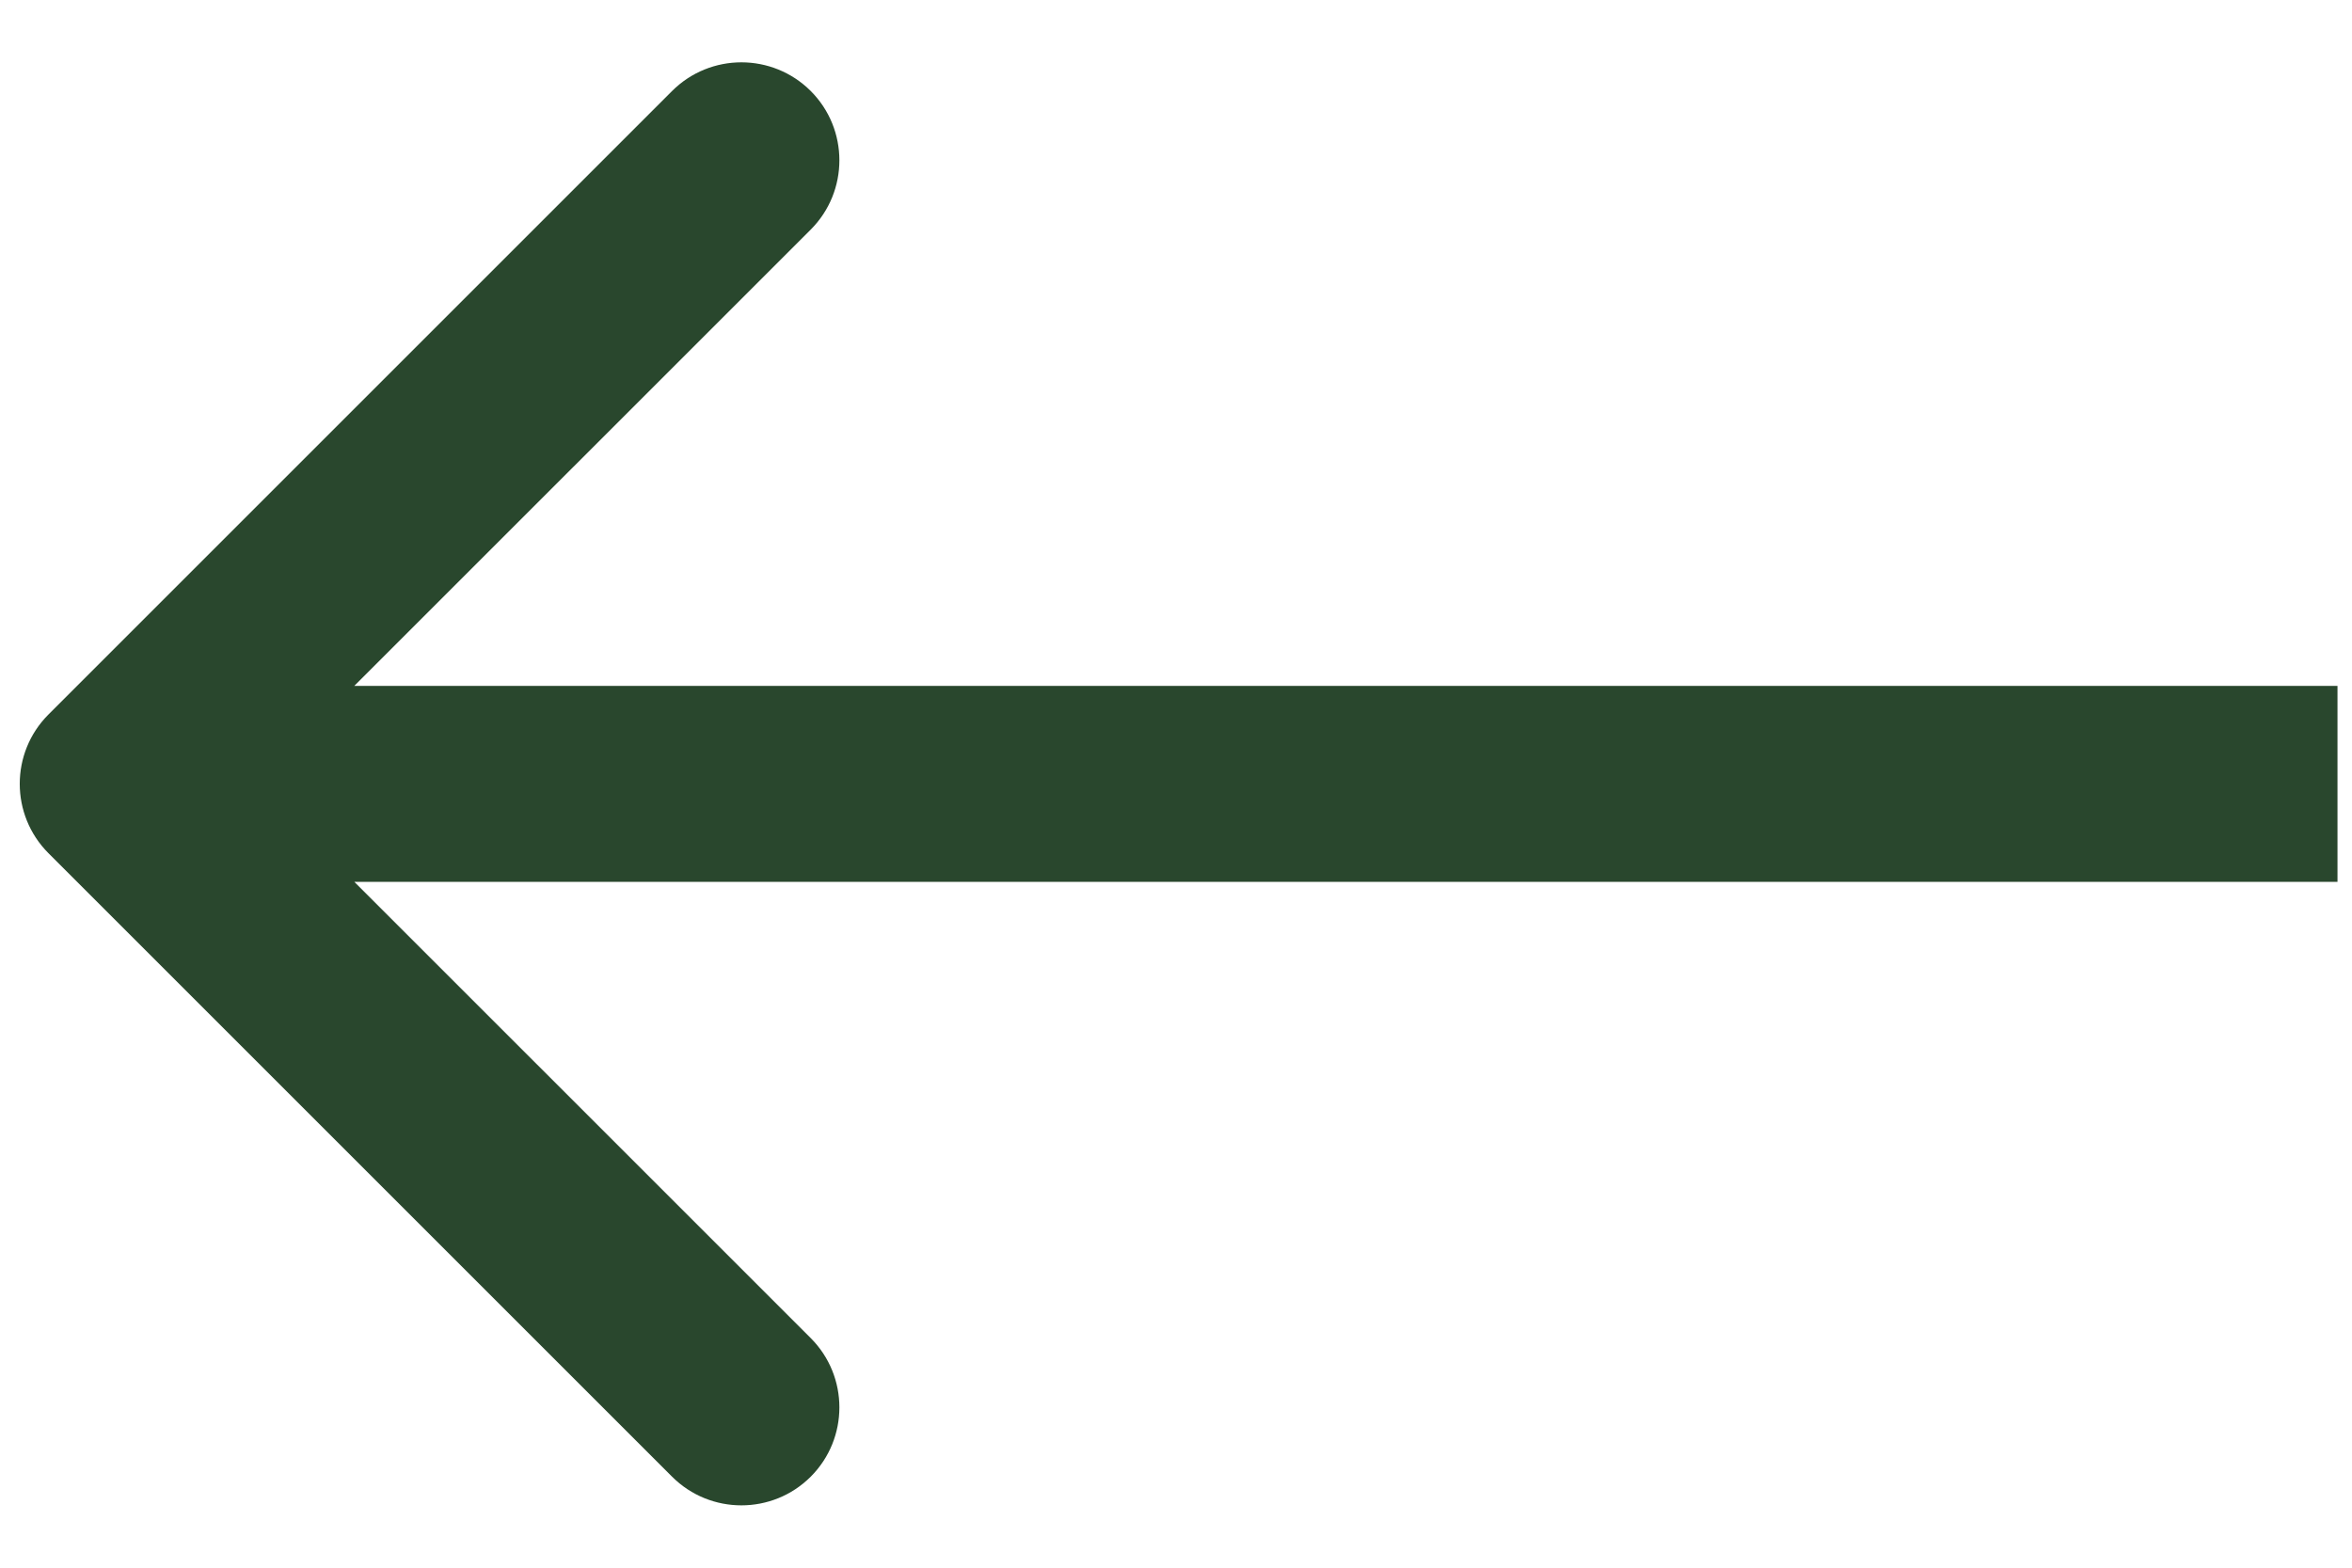 <svg width="36" height="24" viewBox="0 0 36 24" fill="none" xmlns="http://www.w3.org/2000/svg">
<path d="M0.741 13.061C0.156 12.475 0.156 11.525 0.741 10.939L10.287 1.393C10.873 0.808 11.823 0.808 12.409 1.393C12.994 1.979 12.994 2.929 12.409 3.515L3.923 12L12.409 20.485C12.994 21.071 12.994 22.021 12.409 22.607C11.823 23.192 10.873 23.192 10.287 22.607L0.741 13.061ZM35.778 13.5L1.802 13.5L1.802 10.5L35.778 10.5L35.778 13.5Z" fill="#29472D"/>
</svg>

